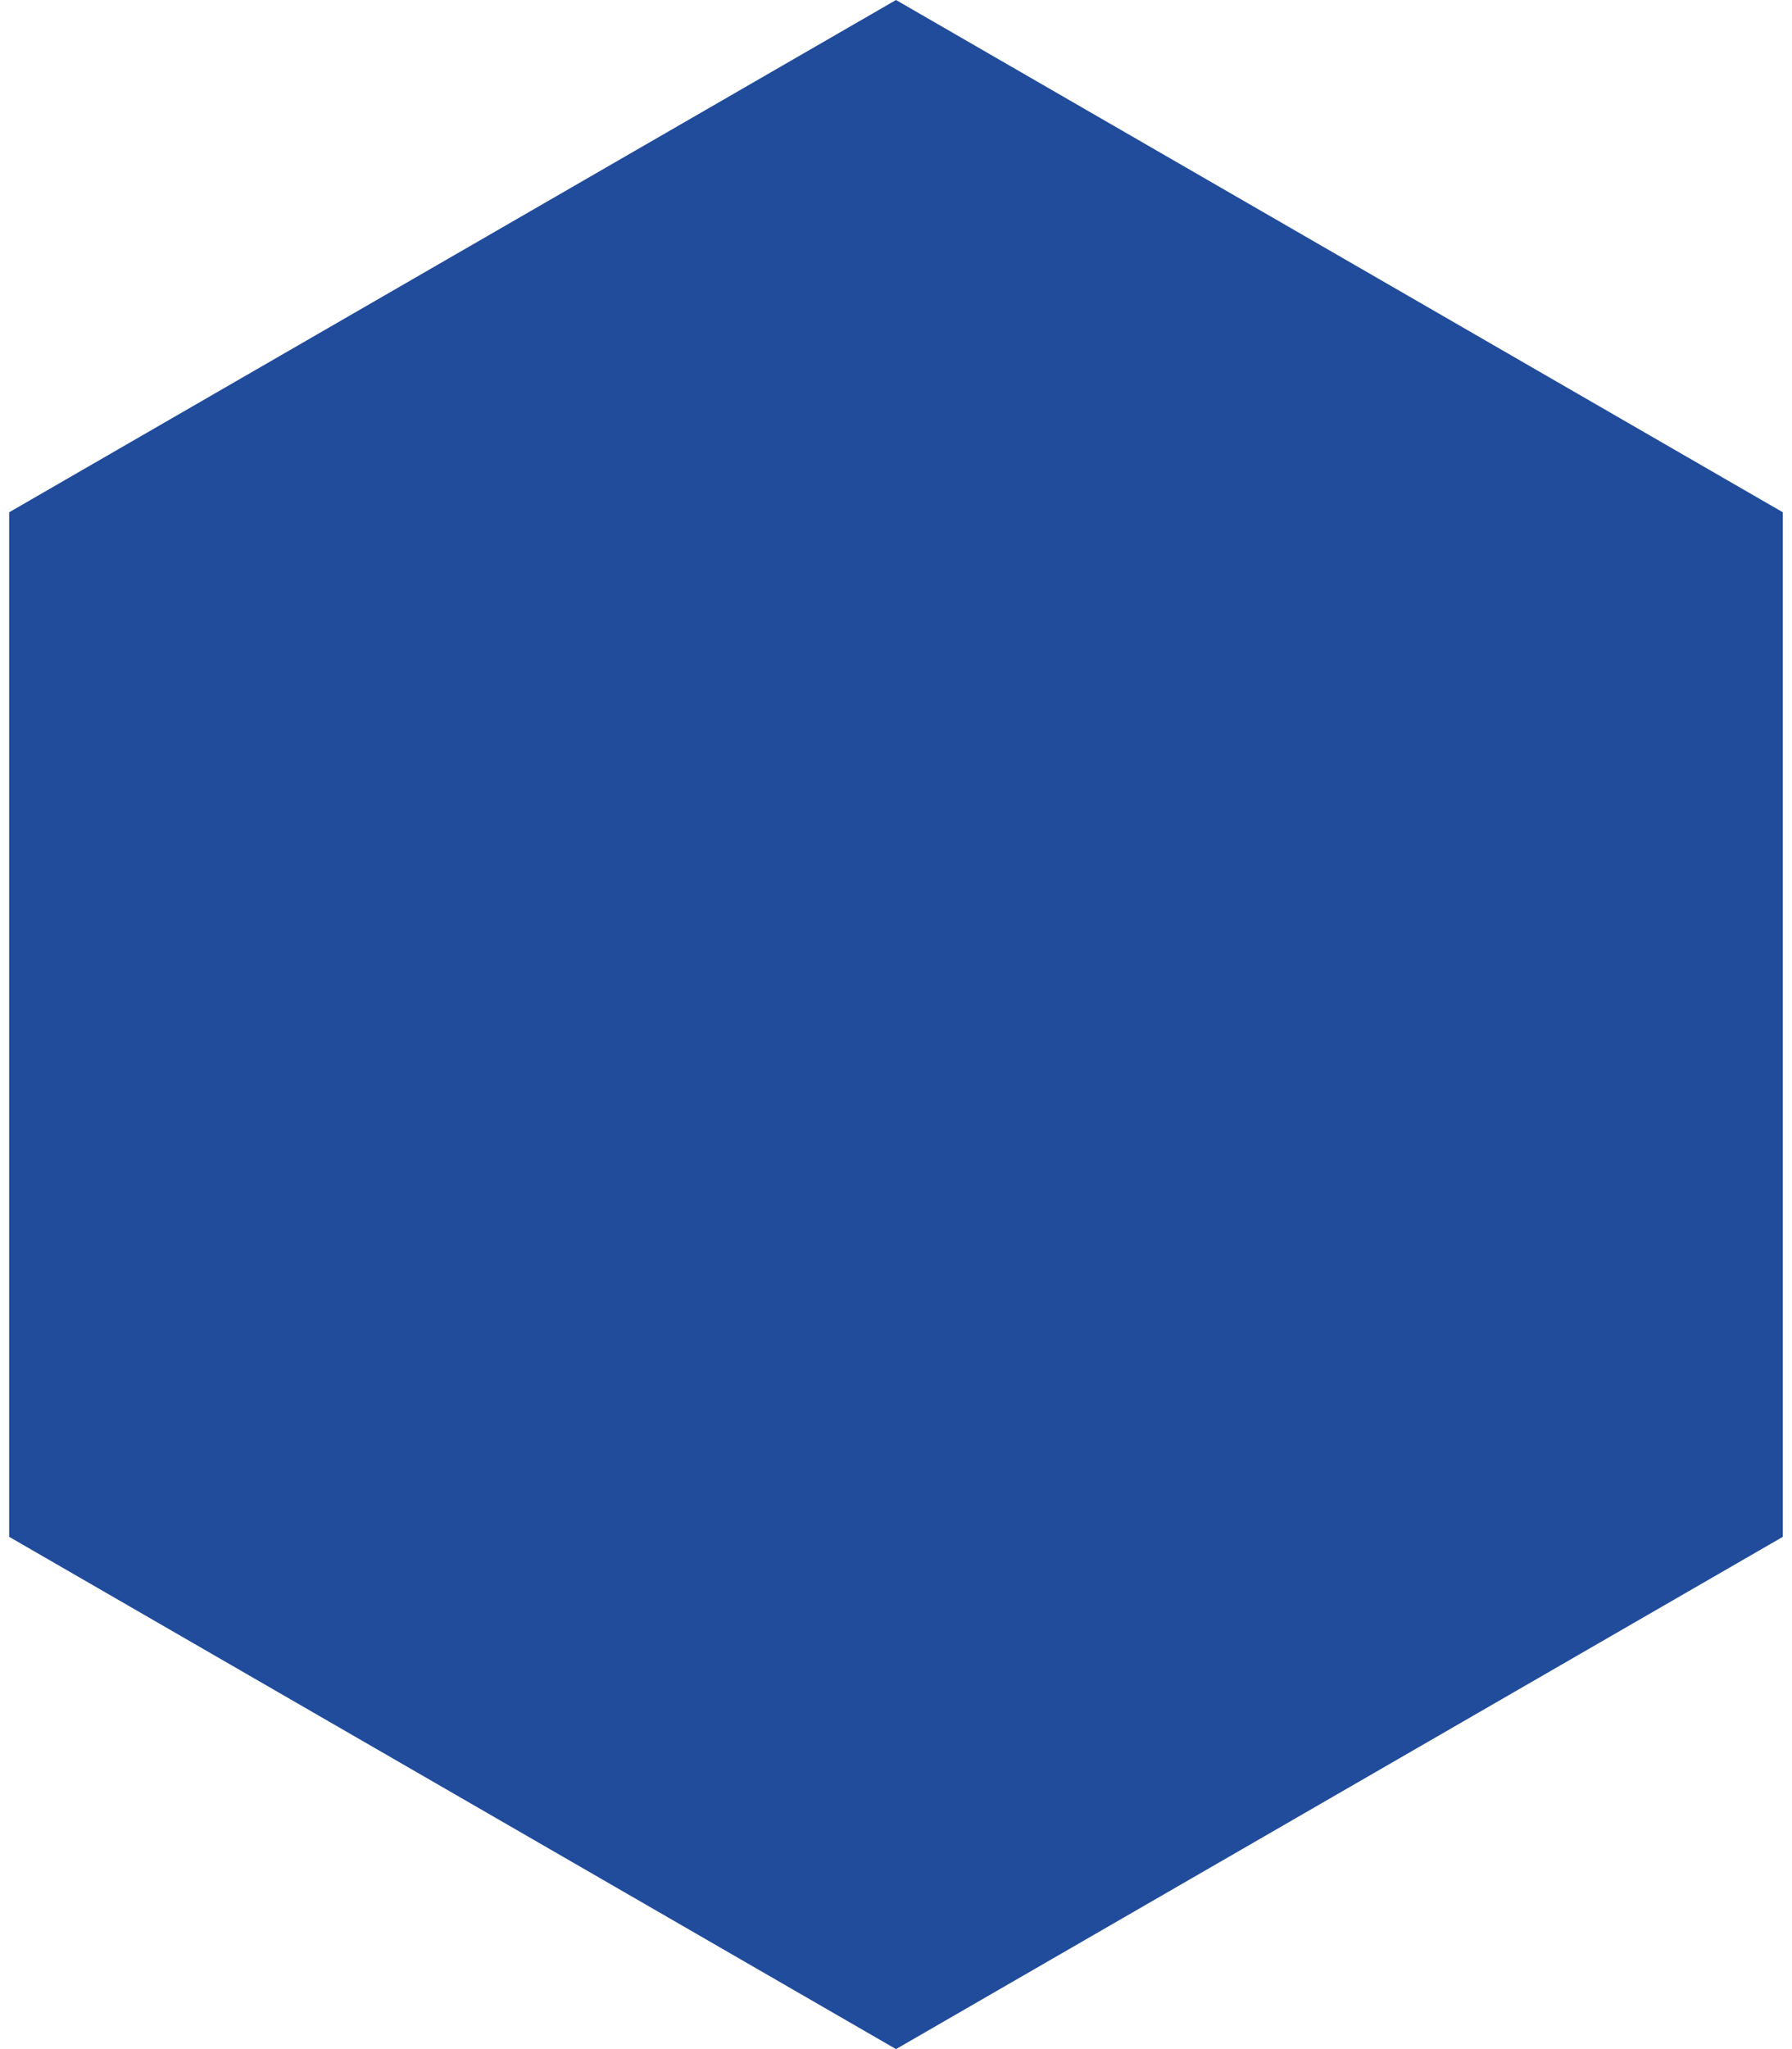 <?xml version="1.0" encoding="UTF-8"?> <svg xmlns="http://www.w3.org/2000/svg" width="35" height="40" viewBox="0 0 35 40" fill="none"><path d="M17.5 0L34.821 10V30L17.5 40L0.179 30V10L17.5 0Z" fill="#214C9B"></path></svg> 